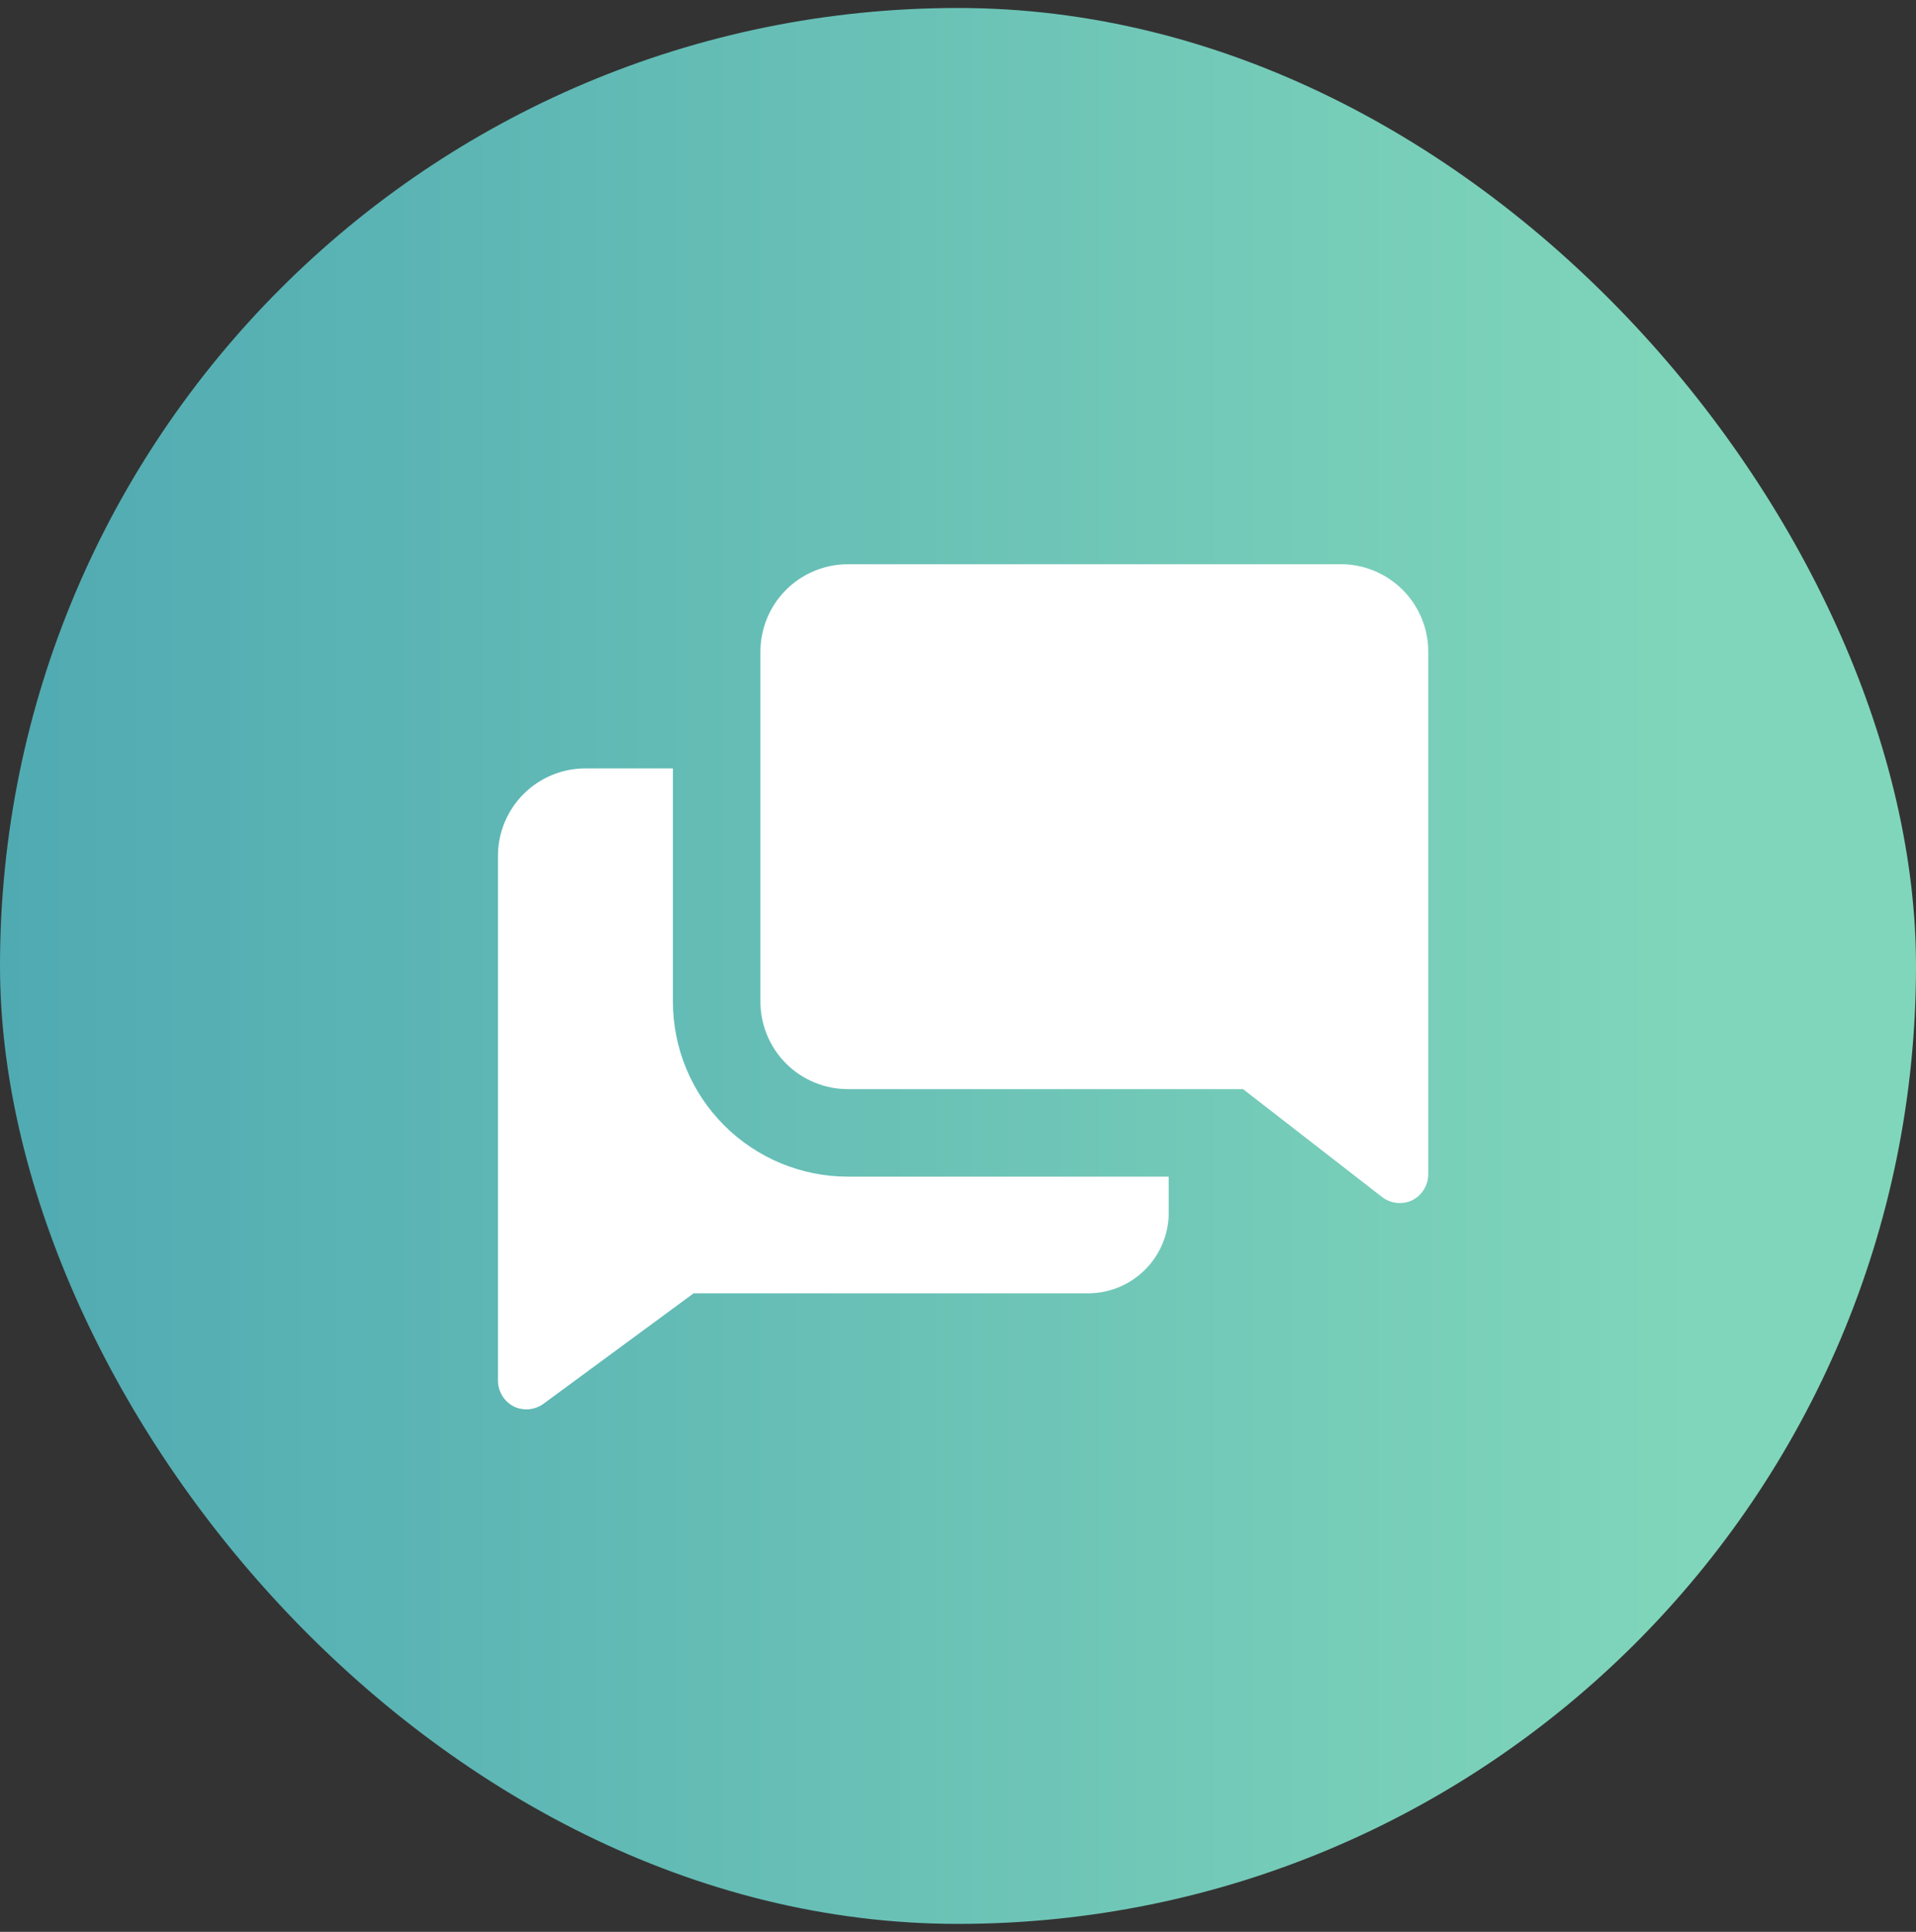 <svg width="120" height="121" viewBox="0 0 120 121" fill="none" xmlns="http://www.w3.org/2000/svg">
<rect x="0" y="0" width="120" height="121" fill="#333333" stroke="none"/>
<rect y="0.5" width="120" height="120" rx="60" fill="url(#paint0_linear_8034_219)"/>
<g clip-path="url(#clip0_8034_219)">
<path d="M42.146 62.739V48.127H36.666C35.213 48.127 33.819 48.704 32.792 49.732C31.764 50.759 31.187 52.153 31.187 53.606V86.483C31.19 86.822 31.287 87.154 31.468 87.441C31.648 87.728 31.905 87.959 32.21 88.109C32.503 88.242 32.827 88.296 33.148 88.263C33.468 88.231 33.775 88.115 34.036 87.926L43.443 81.004H67.991C68.683 81.024 69.372 80.902 70.015 80.646C70.659 80.389 71.242 80.003 71.73 79.511C72.218 79.02 72.6 78.434 72.852 77.789C73.104 77.144 73.222 76.454 73.196 75.762V73.698H53.105C50.198 73.698 47.411 72.543 45.356 70.488C43.3 68.433 42.146 65.645 42.146 62.739Z" fill="white"/>
<path d="M84.155 35.34H53.105C51.652 35.34 50.258 35.917 49.23 36.945C48.203 37.972 47.626 39.366 47.626 40.819V62.737C47.626 64.19 48.203 65.584 49.23 66.612C50.258 67.639 51.652 68.217 53.105 68.217H77.854L86.584 74.993C86.844 75.185 87.15 75.304 87.471 75.34C87.791 75.375 88.116 75.325 88.411 75.194C88.722 75.046 88.984 74.813 89.168 74.522C89.353 74.231 89.451 73.894 89.452 73.55V40.819C89.453 39.397 88.901 38.03 87.912 37.008C86.924 35.985 85.576 35.387 84.155 35.34Z" fill="white"/>
</g>
<defs>
<linearGradient id="paint0_linear_8034_219" x1="0" y1="60.5" x2="120" y2="60.5" gradientUnits="userSpaceOnUse">
<stop stop-color="#50AAB2"/>
<stop offset="0.885" stop-color="#80D6BA"/>
</linearGradient>
<clipPath id="clip0_8034_219">
<rect width="65.753" height="65.753" fill="white" transform="translate(27.534 28.035)"/>
</clipPath>
</defs>
</svg>
